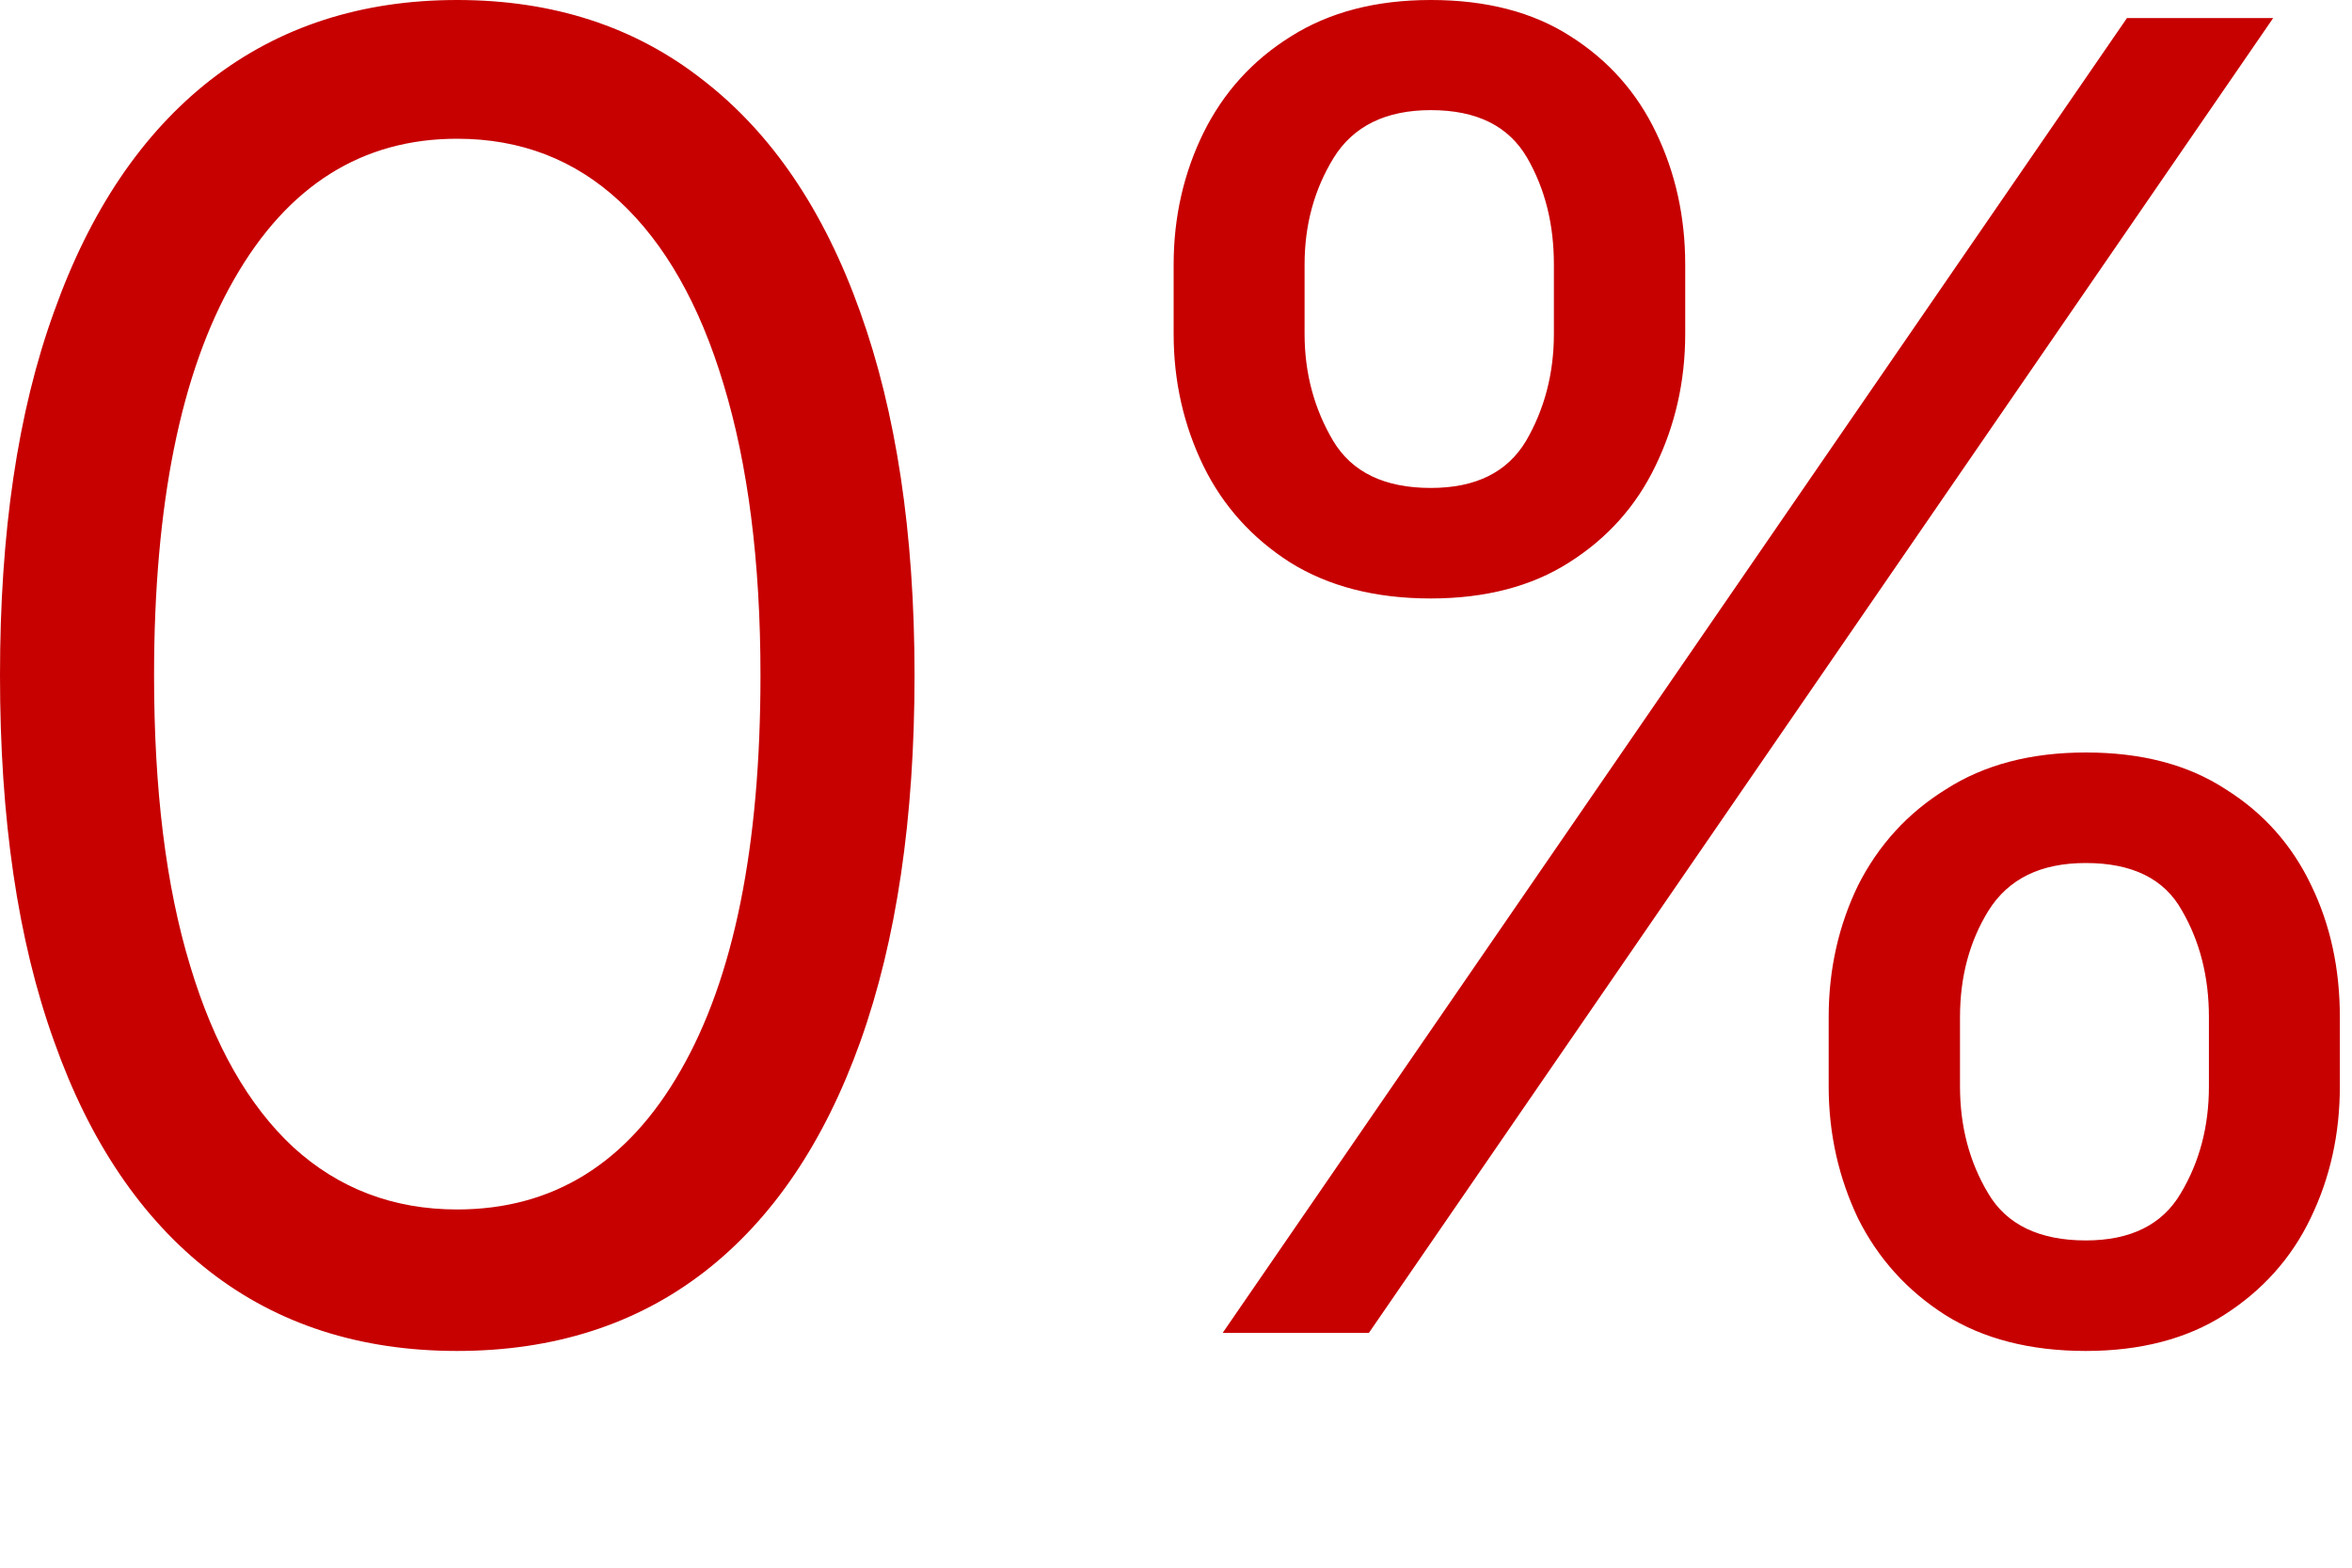 <?xml version="1.0" encoding="utf-8"?>
<svg xmlns="http://www.w3.org/2000/svg" fill="none" height="100%" overflow="visible" preserveAspectRatio="none" style="display: block;" viewBox="0 0 6 4" width="100%">
<path d="M1.166 3.447C0.919 3.447 0.709 3.379 0.536 3.245C0.362 3.11 0.229 2.914 0.138 2.657C0.045 2.399 0 2.088 0 1.723C0 1.36 0.045 1.051 0.138 0.795C0.23 0.537 0.363 0.34 0.537 0.204C0.712 0.068 0.922 0 1.166 0C1.411 0 1.62 0.068 1.793 0.204C1.969 0.34 2.102 0.537 2.194 0.795C2.286 1.051 2.333 1.36 2.333 1.723C2.333 2.088 2.287 2.399 2.195 2.657C2.103 2.914 1.971 3.11 1.797 3.245C1.624 3.379 1.413 3.447 1.166 3.447ZM1.166 3.086C1.411 3.086 1.601 2.968 1.736 2.732C1.872 2.496 1.94 2.16 1.94 1.723C1.94 1.433 1.908 1.185 1.846 0.981C1.785 0.777 1.696 0.621 1.581 0.514C1.466 0.407 1.328 0.354 1.166 0.354C0.924 0.354 0.734 0.473 0.597 0.713C0.461 0.95 0.393 1.288 0.393 1.723C0.393 2.014 0.423 2.26 0.485 2.464C0.546 2.667 0.634 2.821 0.748 2.927C0.864 3.033 1.004 3.086 1.166 3.086ZM4.665 2.772V2.595C4.665 2.472 4.691 2.36 4.74 2.259C4.792 2.156 4.867 2.074 4.964 2.014C5.062 1.951 5.181 1.92 5.321 1.92C5.463 1.92 5.582 1.951 5.678 2.014C5.774 2.074 5.847 2.156 5.896 2.259C5.945 2.36 5.969 2.472 5.969 2.595V2.772C5.969 2.894 5.944 3.006 5.894 3.109C5.845 3.211 5.771 3.293 5.674 3.355C5.579 3.416 5.46 3.447 5.321 3.447C5.179 3.447 5.059 3.416 4.962 3.355C4.865 3.293 4.791 3.211 4.74 3.109C4.691 3.006 4.665 2.894 4.665 2.772ZM5 2.595V2.772C5 2.874 5.024 2.965 5.072 3.045C5.119 3.125 5.203 3.165 5.321 3.165C5.435 3.165 5.516 3.125 5.563 3.045C5.611 2.965 5.635 2.874 5.635 2.772V2.595C5.635 2.493 5.612 2.402 5.566 2.323C5.521 2.242 5.439 2.202 5.321 2.202C5.206 2.202 5.124 2.242 5.073 2.323C5.024 2.402 5 2.493 5 2.595ZM2.994 0.852V0.675C2.994 0.553 3.02 0.441 3.07 0.339C3.121 0.236 3.195 0.154 3.293 0.093C3.391 0.031 3.51 0 3.65 0C3.792 0 3.911 0.031 4.007 0.093C4.103 0.154 4.176 0.236 4.225 0.339C4.274 0.441 4.299 0.553 4.299 0.675V0.852C4.299 0.974 4.273 1.086 4.223 1.189C4.174 1.291 4.101 1.373 4.003 1.435C3.908 1.496 3.789 1.527 3.65 1.527C3.508 1.527 3.389 1.496 3.291 1.435C3.194 1.373 3.12 1.291 3.07 1.189C3.02 1.086 2.994 0.974 2.994 0.852ZM3.328 0.675V0.852C3.328 0.953 3.353 1.044 3.401 1.125C3.449 1.205 3.532 1.245 3.65 1.245C3.765 1.245 3.845 1.205 3.893 1.125C3.94 1.044 3.964 0.953 3.964 0.852V0.675C3.964 0.573 3.942 0.483 3.896 0.403C3.849 0.322 3.768 0.281 3.65 0.281C3.535 0.281 3.452 0.322 3.402 0.403C3.353 0.483 3.328 0.573 3.328 0.675ZM3.119 3.401L5.426 0.046H5.799L3.492 3.401H3.119Z" fill="#C70000" id="Vector"/>
</svg>